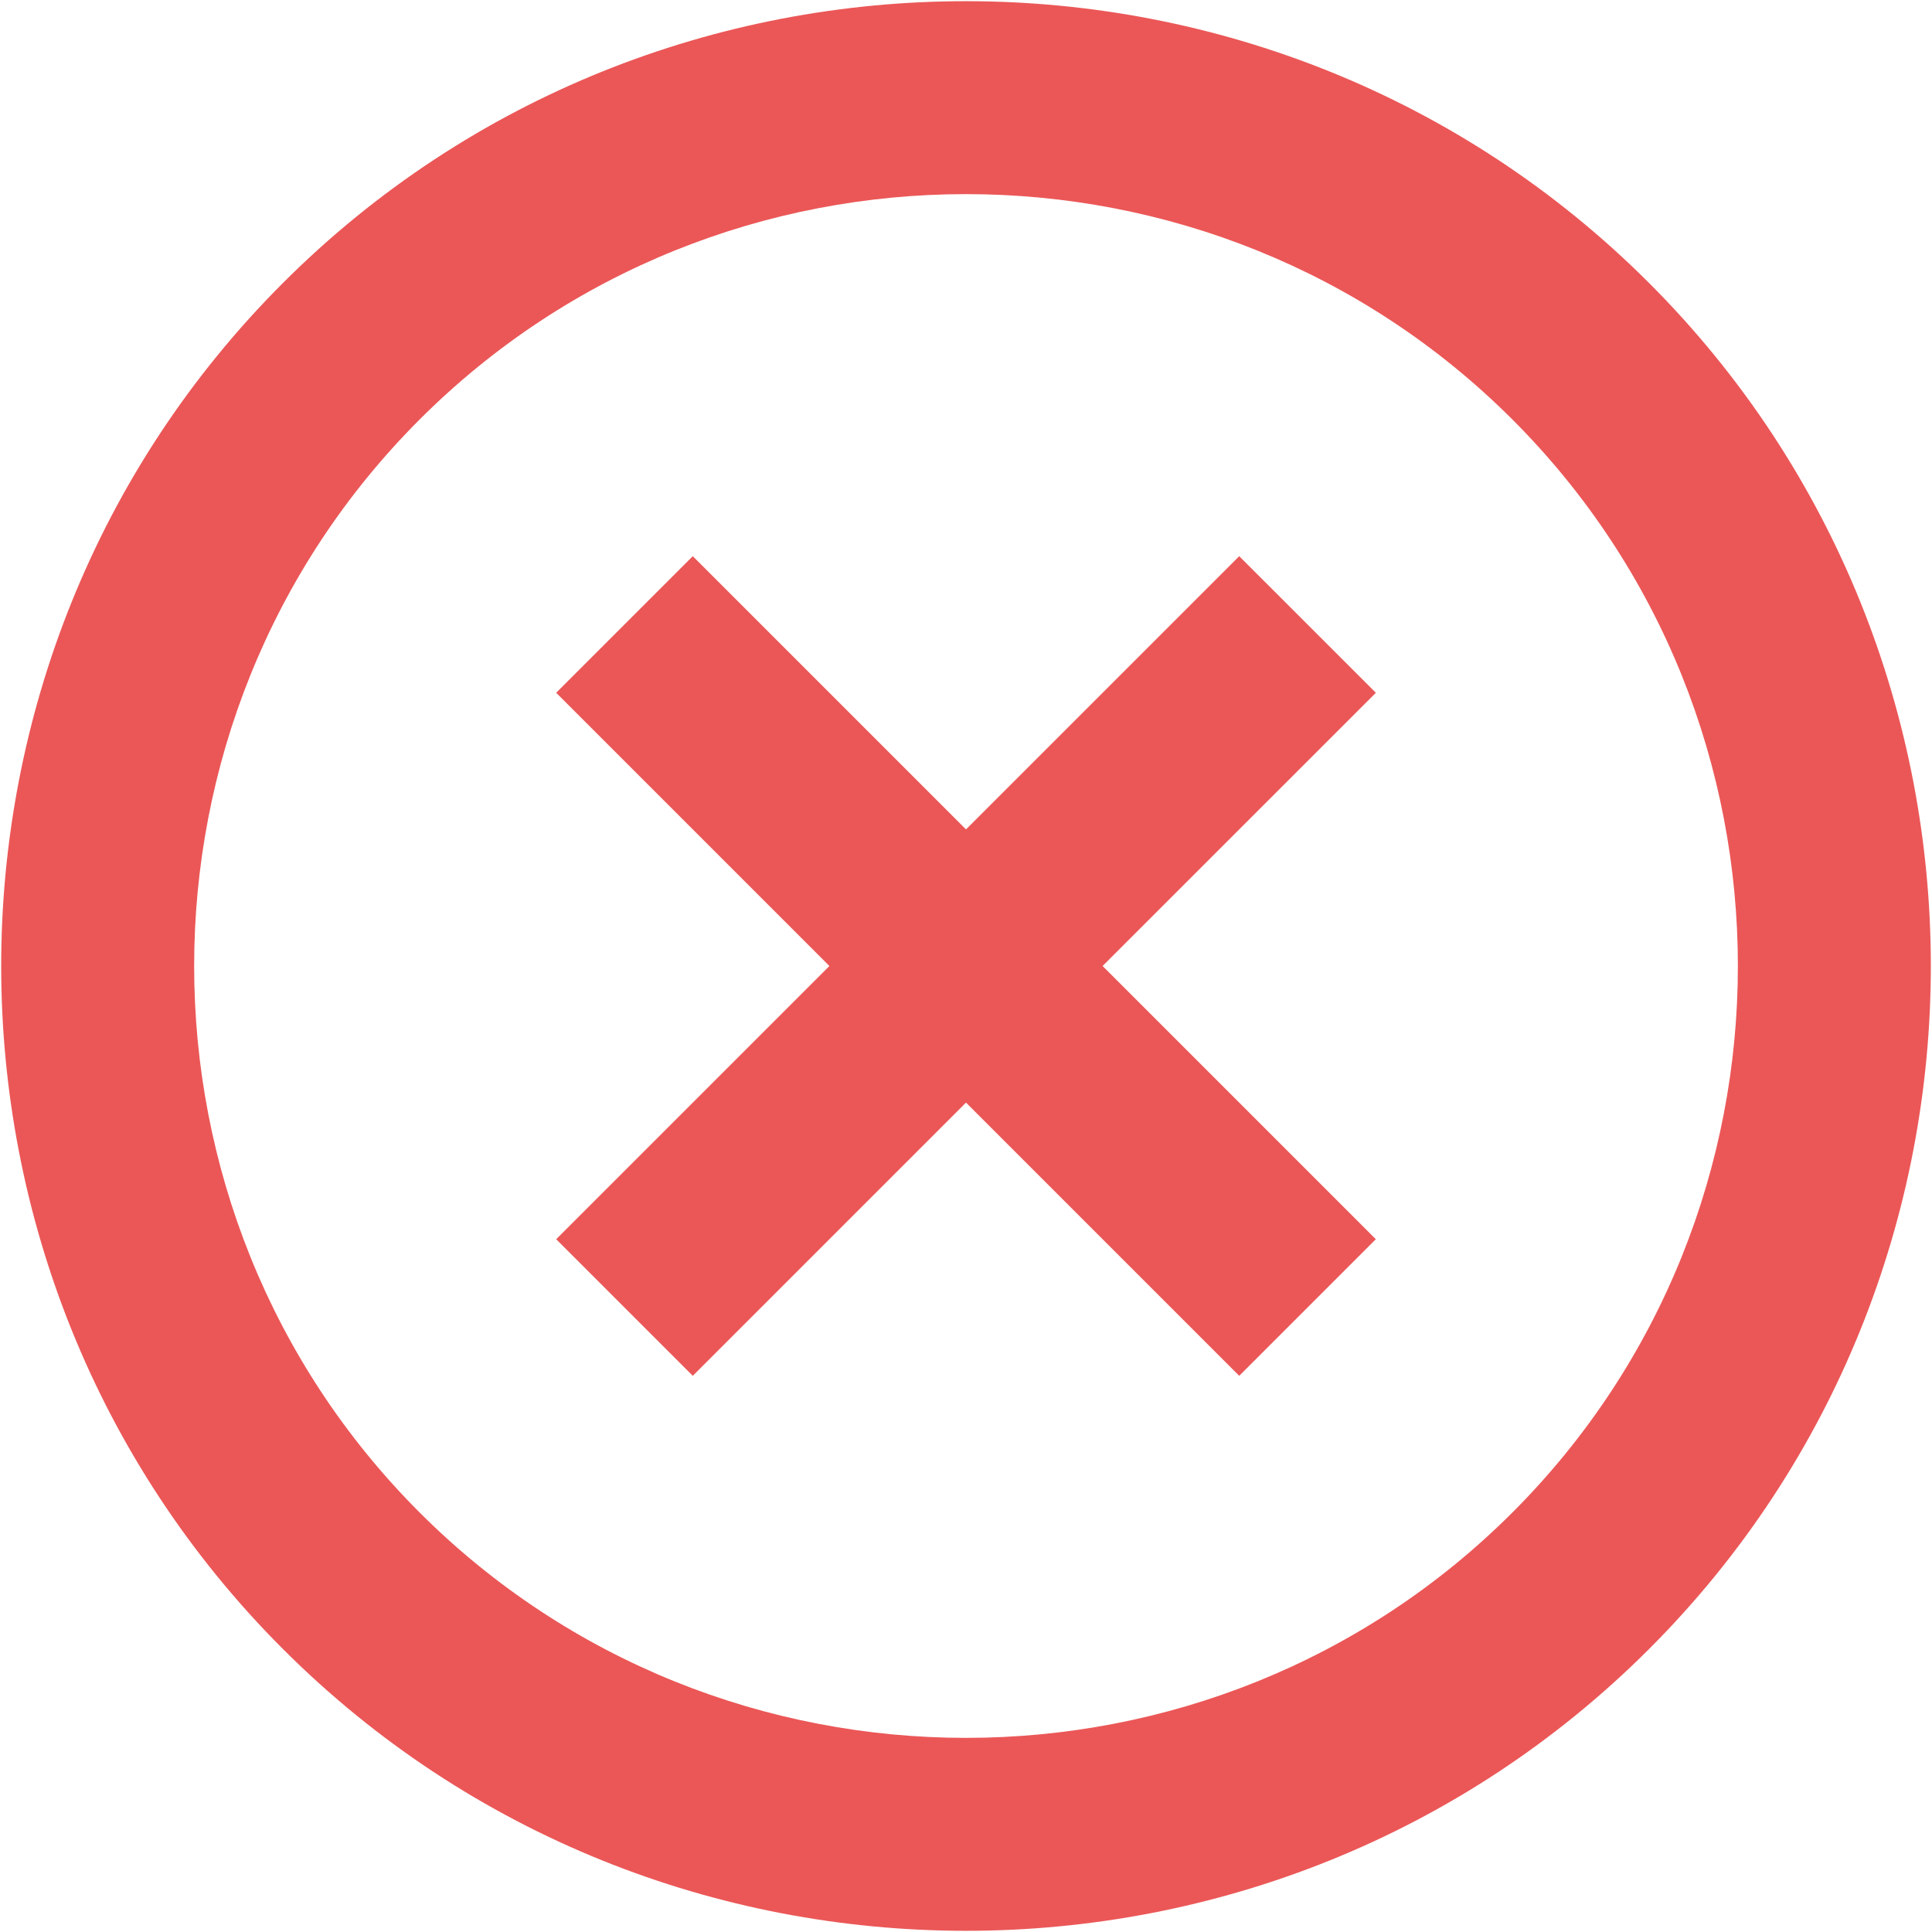 <svg width="48" height="48" fill="none" xmlns="http://www.w3.org/2000/svg"><path fill-rule="evenodd" clip-rule="evenodd" d="M20.606 24l-6.788-6.788 3.394-3.394L24 20.606l6.788-6.788 3.395 3.394L27.394 24l6.788 6.788-3.394 3.394L24 27.394l-6.788 6.788-3.394-3.394L20.606 24zM7.03 7.03c9.333-9.334 24.607-9.334 33.94 0 9.335 9.333 9.335 24.607 0 33.94-9.333 9.334-24.607 9.334-33.94 0-9.334-9.333-9.334-24.607 0-33.94zm3.394 3.394c-7.467 7.467-7.467 19.685 0 27.152 7.467 7.468 19.686 7.468 27.153 0 7.467-7.467 7.467-19.685 0-27.152-7.467-7.468-19.686-7.468-27.153 0z" fill="#EB5757"/></svg>